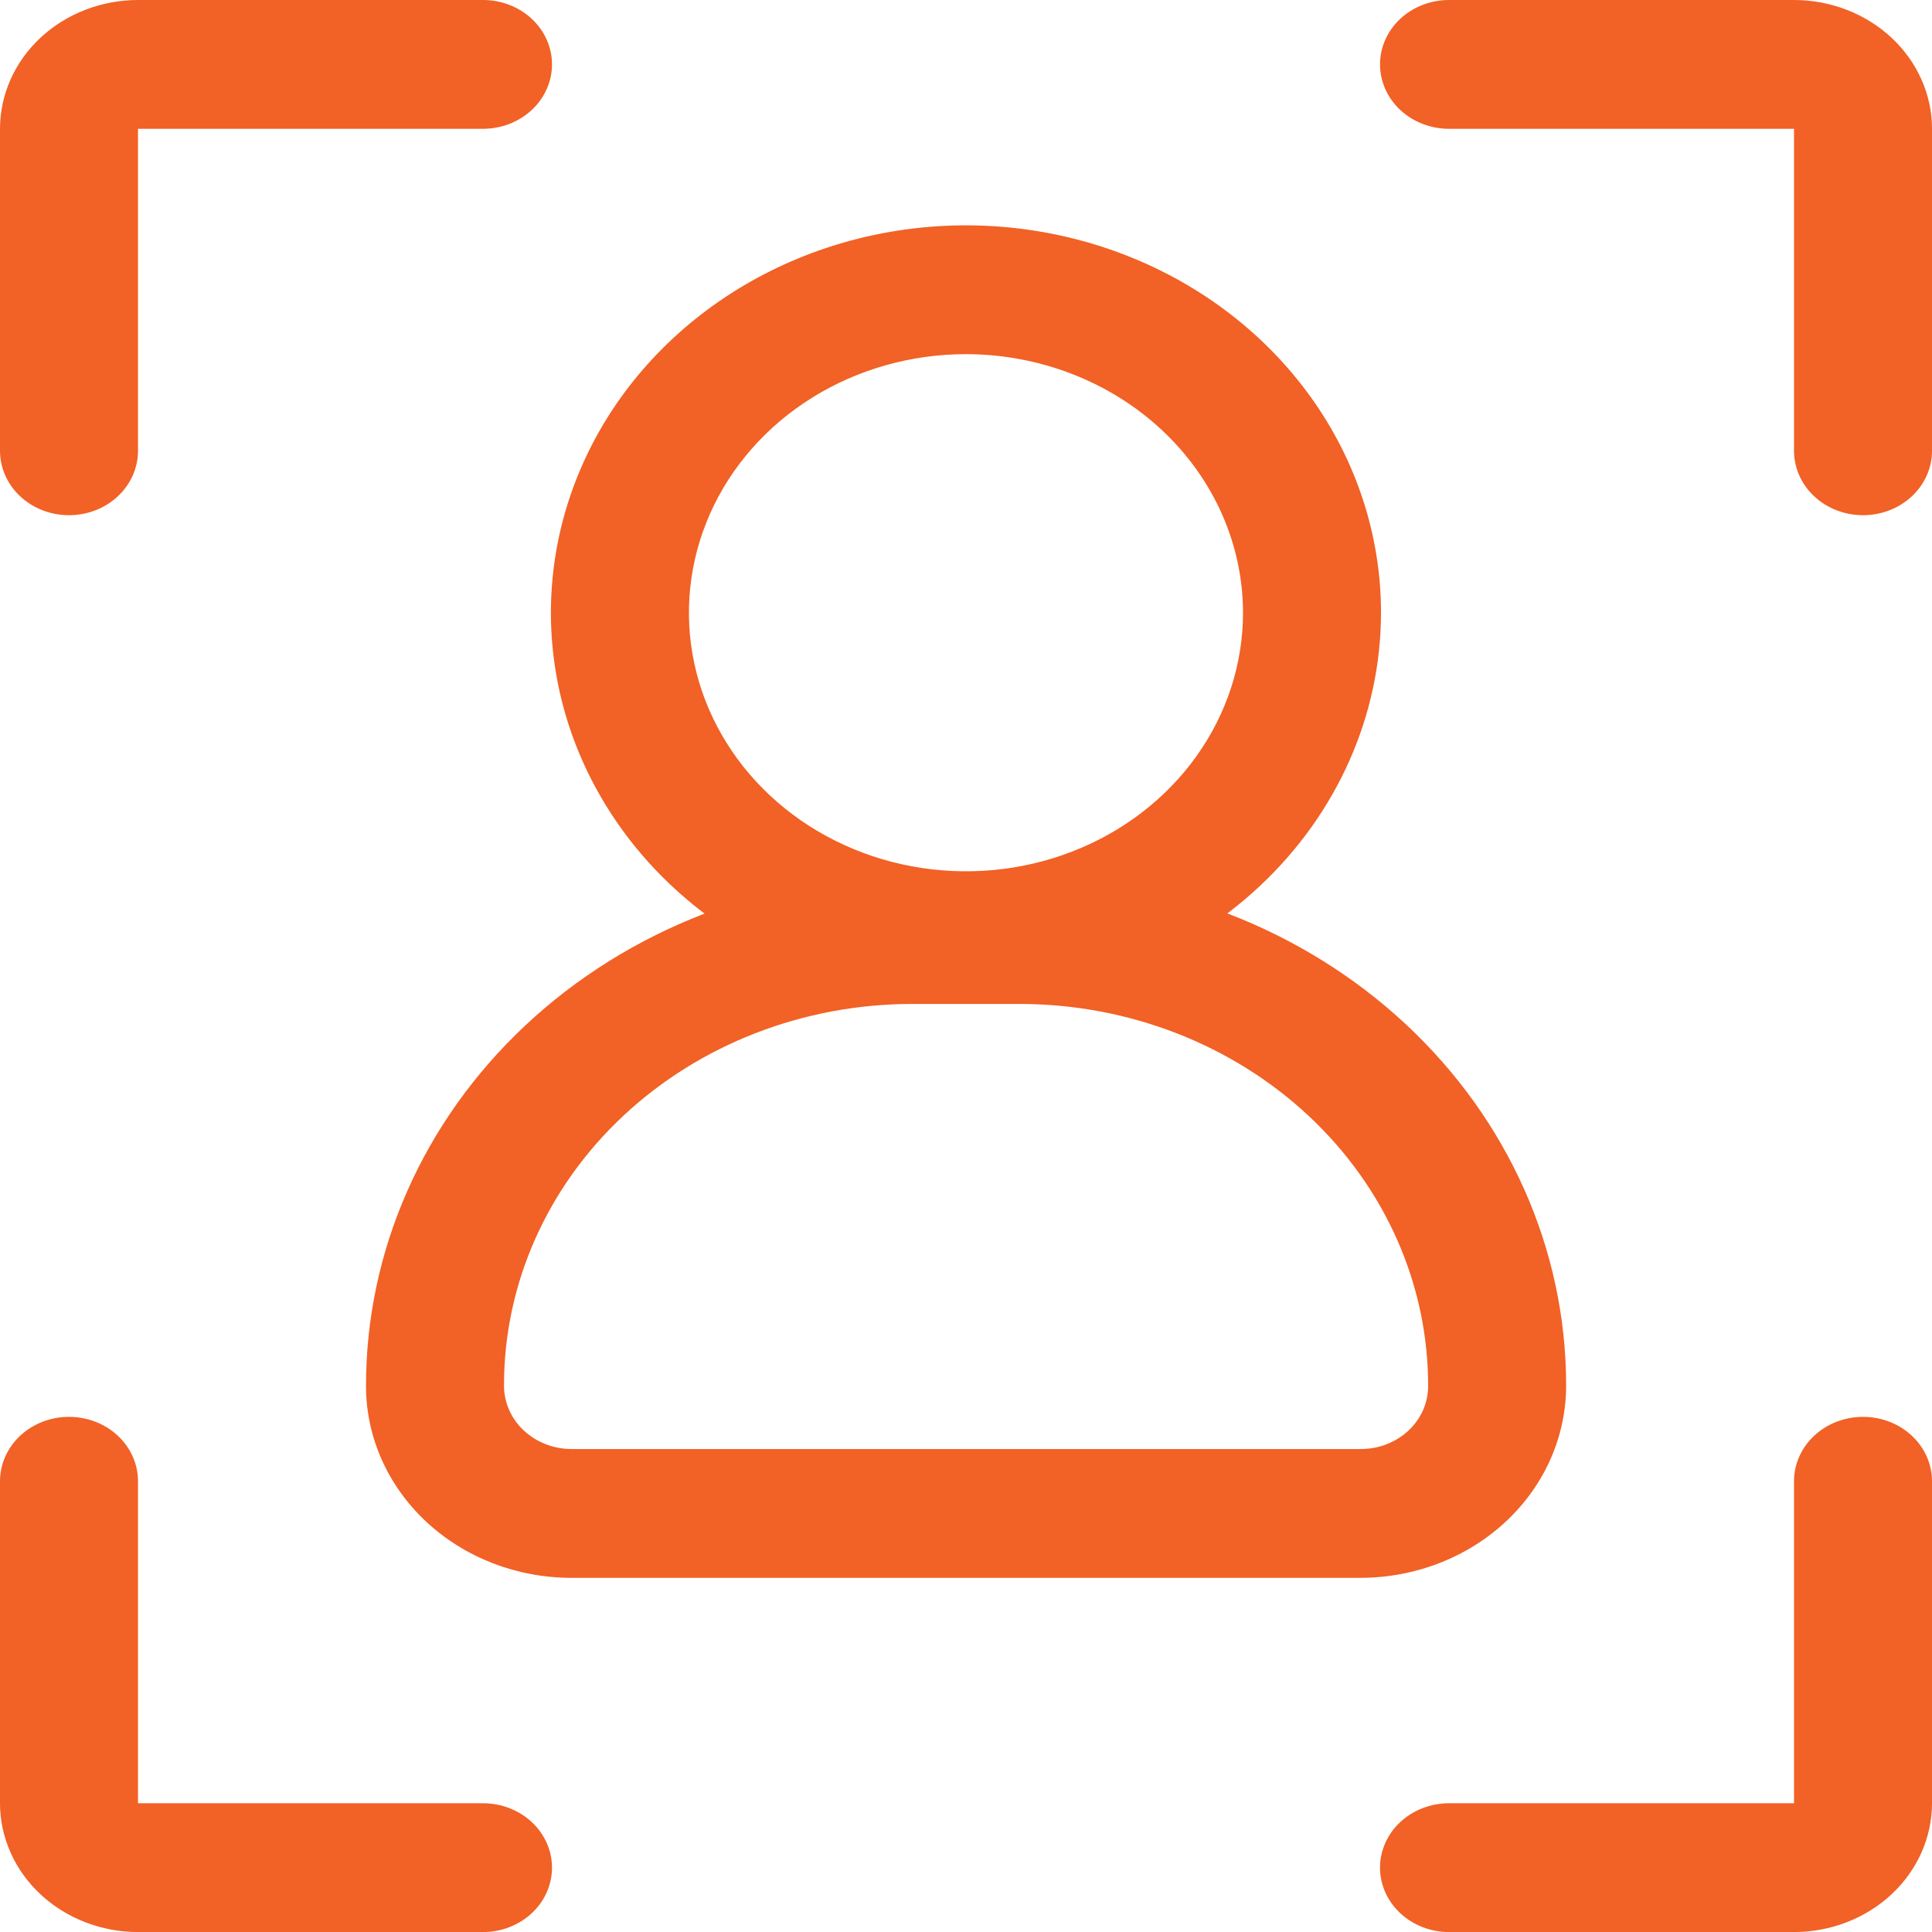 <svg width="100" height="100" viewBox="0 0 100 100" fill="none" xmlns="http://www.w3.org/2000/svg">
<path d="M3.571 26.667C2.624 26.667 1.716 26.316 1.046 25.69C0.376 25.065 0 24.217 0 23.333V6.667C0.002 4.899 0.755 3.204 2.094 1.955C3.433 0.705 5.249 0.002 7.143 0H25C25.947 0 26.856 0.351 27.525 0.976C28.195 1.601 28.571 2.449 28.571 3.333C28.571 4.217 28.195 5.065 27.525 5.69C26.856 6.315 25.947 6.667 25 6.667H7.143V23.333C7.143 24.217 6.767 25.065 6.097 25.69C5.427 26.316 4.519 26.667 3.571 26.667Z" fill="#F26125"/>
<path d="M25 100.003H7.143C5.249 100.001 3.433 99.298 2.094 98.048C0.755 96.798 0.002 95.103 0 93.336V76.669C0 75.785 0.376 74.937 1.046 74.312C1.716 73.687 2.624 73.336 3.571 73.336C4.519 73.336 5.427 73.687 6.097 74.312C6.767 74.937 7.143 75.785 7.143 76.669V93.336H25C25.947 93.336 26.856 93.687 27.525 94.312C28.195 94.937 28.571 95.785 28.571 96.669C28.571 97.553 28.195 98.401 27.525 99.026C26.856 99.651 25.947 100.003 25 100.003Z" fill="#F26125"/>
<path d="M96.43 26.667C95.483 26.667 94.574 26.316 93.904 25.69C93.234 25.065 92.858 24.217 92.858 23.333V6.667H75.001C74.054 6.667 73.145 6.315 72.476 5.69C71.806 5.065 71.43 4.217 71.43 3.333C71.43 2.449 71.806 1.601 72.476 0.976C73.145 0.351 74.054 0 75.001 0H92.858C94.752 0.002 96.568 0.705 97.907 1.955C99.246 3.204 99.999 4.899 100.001 6.667V23.333C100.001 24.217 99.625 25.065 98.955 25.69C98.285 26.316 97.377 26.667 96.43 26.667Z" fill="#F26125"/>
<path d="M92.858 100.003H75.001C74.054 100.003 73.145 99.651 72.476 99.026C71.806 98.401 71.43 97.553 71.43 96.669C71.43 95.785 71.806 94.937 72.476 94.312C73.145 93.687 74.054 93.336 75.001 93.336H92.858V76.669C92.858 75.785 93.234 74.937 93.904 74.312C94.574 73.687 95.483 73.336 96.43 73.336C97.377 73.336 98.285 73.687 98.955 74.312C99.625 74.937 100.001 75.785 100.001 76.669V93.336C99.999 95.103 99.246 96.798 97.907 98.048C96.568 99.298 94.752 100.001 92.858 100.003Z" fill="#F26125"/>
<path d="M49.998 51.765C45.749 51.765 41.596 50.589 38.063 48.386C34.53 46.183 31.777 43.051 30.151 39.388C28.525 35.724 28.099 31.692 28.928 27.803C29.757 23.913 31.803 20.341 34.808 17.537C37.812 14.733 41.64 12.823 45.807 12.049C49.974 11.276 54.294 11.673 58.219 13.19C62.145 14.708 65.5 17.278 67.861 20.575C70.221 23.872 71.481 27.749 71.481 31.715C71.475 37.031 69.209 42.127 65.182 45.886C61.154 49.645 55.694 51.759 49.998 51.765ZM49.998 18.331C47.162 18.331 44.39 19.116 42.032 20.586C39.673 22.057 37.835 24.147 36.75 26.593C35.665 29.038 35.381 31.729 35.934 34.326C36.487 36.922 37.853 39.307 39.858 41.178C41.864 43.05 44.419 44.325 47.201 44.841C49.982 45.358 52.866 45.093 55.486 44.08C58.106 43.067 60.346 41.351 61.921 39.15C63.497 36.949 64.338 34.362 64.338 31.715C64.334 28.166 62.822 24.764 60.133 22.255C57.445 19.746 53.8 18.335 49.998 18.331Z" fill="#F26125"/>
<path d="M70.44 81.669H29.567C26.751 81.666 24.051 80.621 22.06 78.762C20.068 76.904 18.948 74.384 18.945 71.755C18.933 64.75 21.903 58.028 27.201 53.066C32.498 48.104 39.691 45.31 47.196 45.297H52.811C60.301 45.305 67.482 48.085 72.778 53.028C78.074 57.971 81.053 64.673 81.062 71.664C81.07 72.972 80.802 74.27 80.273 75.481C79.743 76.693 78.963 77.795 77.976 78.724C76.989 79.654 75.815 80.392 74.522 80.897C73.229 81.403 71.842 81.665 70.44 81.669ZM47.196 51.964C41.6 51.97 36.235 54.047 32.278 57.74C28.321 61.434 26.095 66.441 26.088 71.664C26.079 72.097 26.162 72.528 26.332 72.931C26.502 73.334 26.756 73.701 27.08 74.012C27.404 74.323 27.79 74.57 28.217 74.74C28.644 74.91 29.103 74.999 29.567 75.002H70.44C71.362 75.001 72.246 74.659 72.899 74.05C73.551 73.441 73.918 72.616 73.919 71.755C73.926 69.162 73.385 66.593 72.328 64.195C71.271 61.797 69.718 59.616 67.758 57.778C65.798 55.94 63.469 54.481 60.904 53.483C58.34 52.485 55.59 51.969 52.811 51.964H47.196Z" fill="#F26125"/>
</svg>
